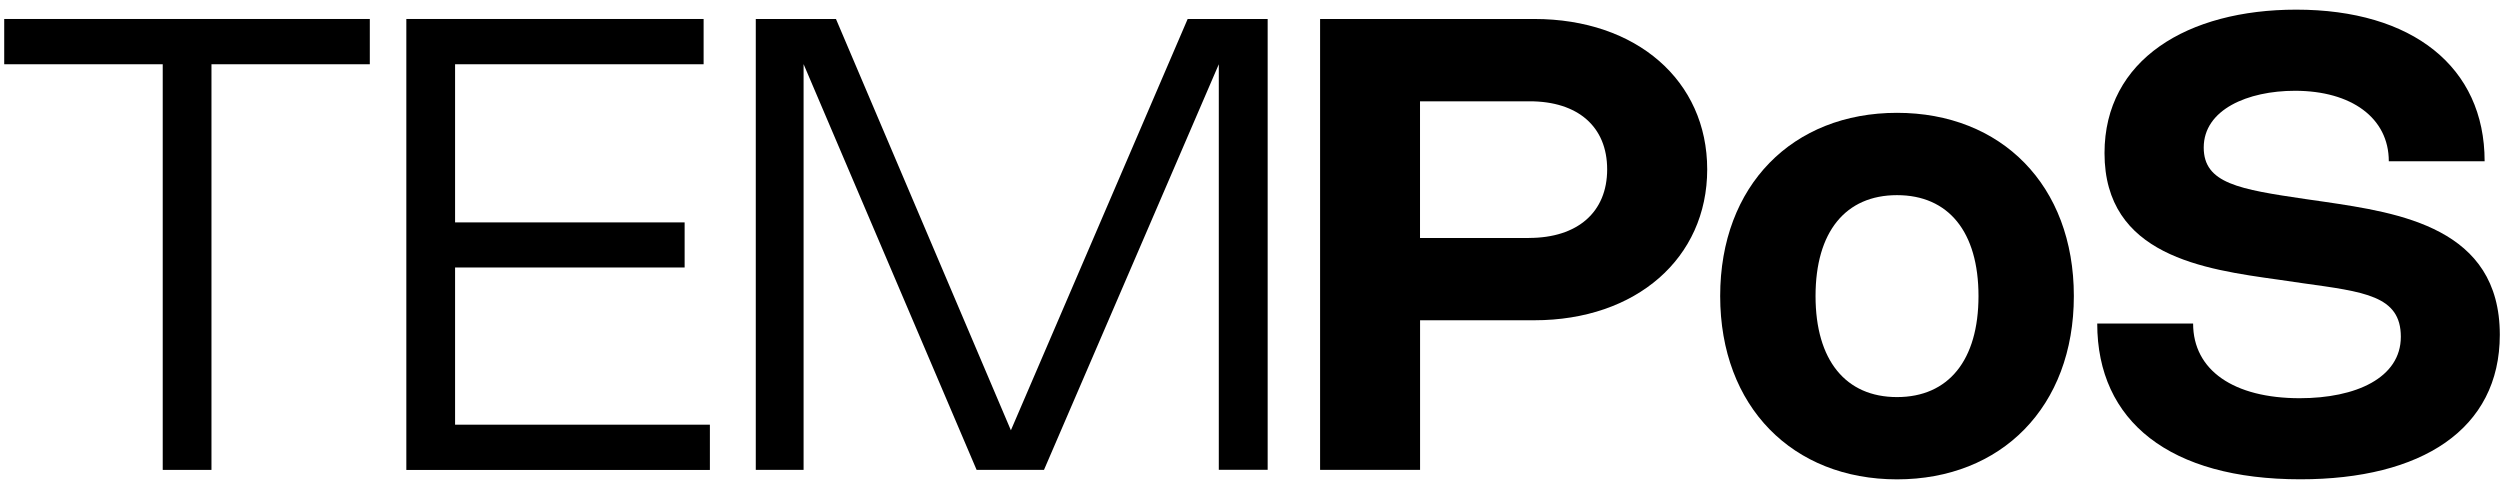 <?xml version="1.0" encoding="UTF-8"?> <svg xmlns="http://www.w3.org/2000/svg" width="221" height="43" viewBox="0 0 221 43" fill="none"><g clip-path="url(#clip0_176_526)"><path d="M32.691 5.68H18.694V41.539H14.385V5.68H0.373V1.678H32.691V5.68Z" fill="black"></path><path d="M62.199 1.678V5.68H40.229V19.66H60.521V23.646H40.229V37.542H62.754V41.544H35.92V1.678H62.193H62.199Z" fill="black"></path><path d="M112.061 1.678V41.533H107.742V5.68L92.288 41.539H86.333L71.037 5.669V41.539H66.811V1.678H73.899L89.363 38.038L104.99 1.678H112.067H112.061Z" fill="black"></path><path d="M116.696 1.678H135.631C144.663 1.678 150.917 7.127 150.917 14.973C150.917 22.82 144.637 28.311 135.631 28.311H125.534V41.539H116.696V1.678ZM135.154 21.034C139.463 21.034 142.073 18.751 142.073 14.973C142.073 11.196 139.484 8.955 135.222 8.955H125.529V21.039H135.149L135.154 21.034Z" fill="black"></path><path d="M167.696 9.974C176.912 9.974 183.328 16.368 183.328 26.169C183.328 35.97 176.912 42.375 167.696 42.375C158.481 42.375 152.064 35.965 152.064 26.169C152.064 16.374 158.481 9.974 167.696 9.974ZM167.696 35.102C172.241 35.102 174.899 31.853 174.899 26.169C174.899 20.485 172.241 17.251 167.696 17.251C163.152 17.251 160.494 20.485 160.494 26.169C160.494 31.853 163.162 35.102 167.696 35.102Z" fill="black"></path><path d="M219.647 14.253H211.17C211.17 10.418 207.857 8.025 202.877 8.025C198.709 8.025 194.809 9.682 194.809 13.041C194.809 16.217 197.944 16.734 203.8 17.596L205.435 17.831C212.119 18.819 220.983 20.13 220.983 29.591C220.983 37.966 214.048 42.37 203.349 42.37C191.827 42.37 185.395 37.255 185.395 28.599H193.871C193.871 32.736 197.467 35.202 203.296 35.202C208.261 35.202 212.234 33.405 212.234 29.769C212.234 26.133 209.005 25.798 203.522 25.03L201.409 24.722C194.825 23.803 186.039 22.606 186.039 13.532C186.039 5.257 193.394 0.853 202.987 0.853C213.251 0.853 219.641 5.91 219.641 14.248L219.647 14.253Z" fill="black"></path></g><defs><clipPath id="clip0_176_526"><rect width="221" height="43" fill="white"></rect></clipPath></defs></svg> 